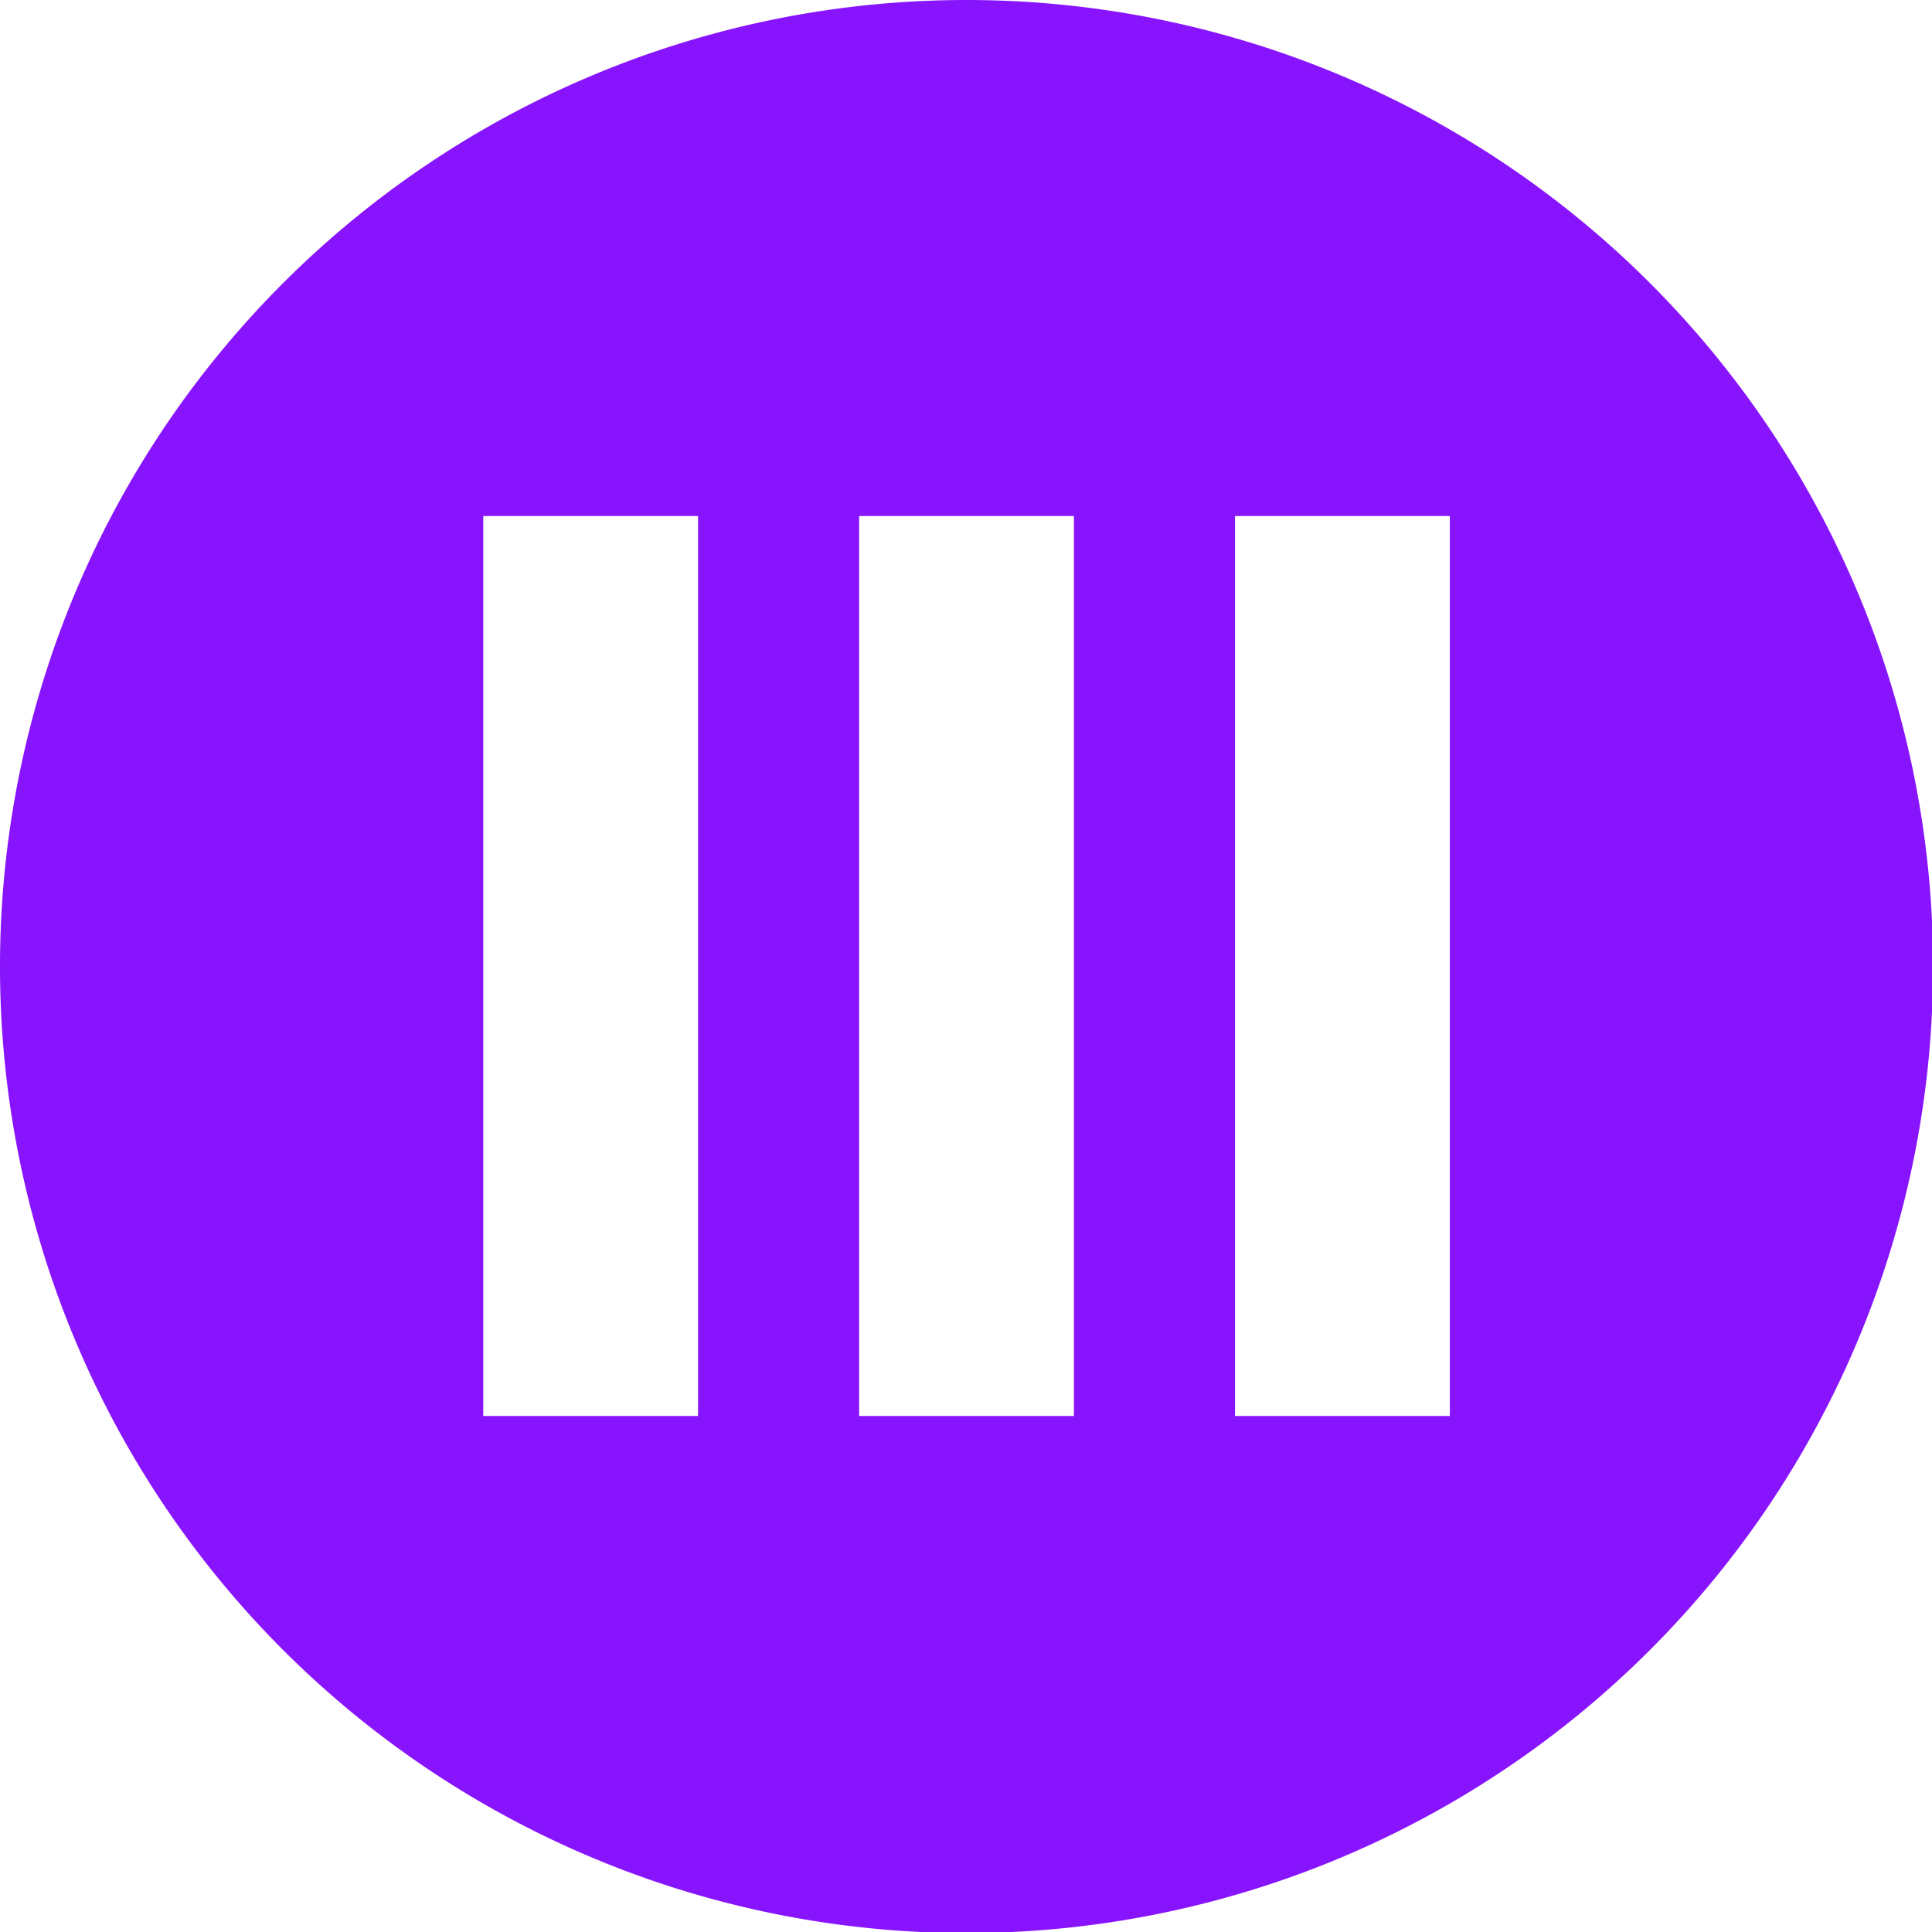 <?xml version="1.0" encoding="UTF-8"?> <svg xmlns="http://www.w3.org/2000/svg" viewBox="0 0 35.98 35.98"> <defs> <style>.cls-1{fill:#8814fd;}</style> </defs> <title>три2_3</title> <g id="Слой_2" data-name="Слой 2"> <g id="Слой_1-2" data-name="Слой 1"> <path class="cls-1" d="M18,0A18,18,0,1,0,36,18,18,18,0,0,0,18,0ZM13,26.37H9V9.61h4Zm7,0H16V9.61h4Zm7,0H23V9.61h4Z"></path> </g> </g> </svg> 